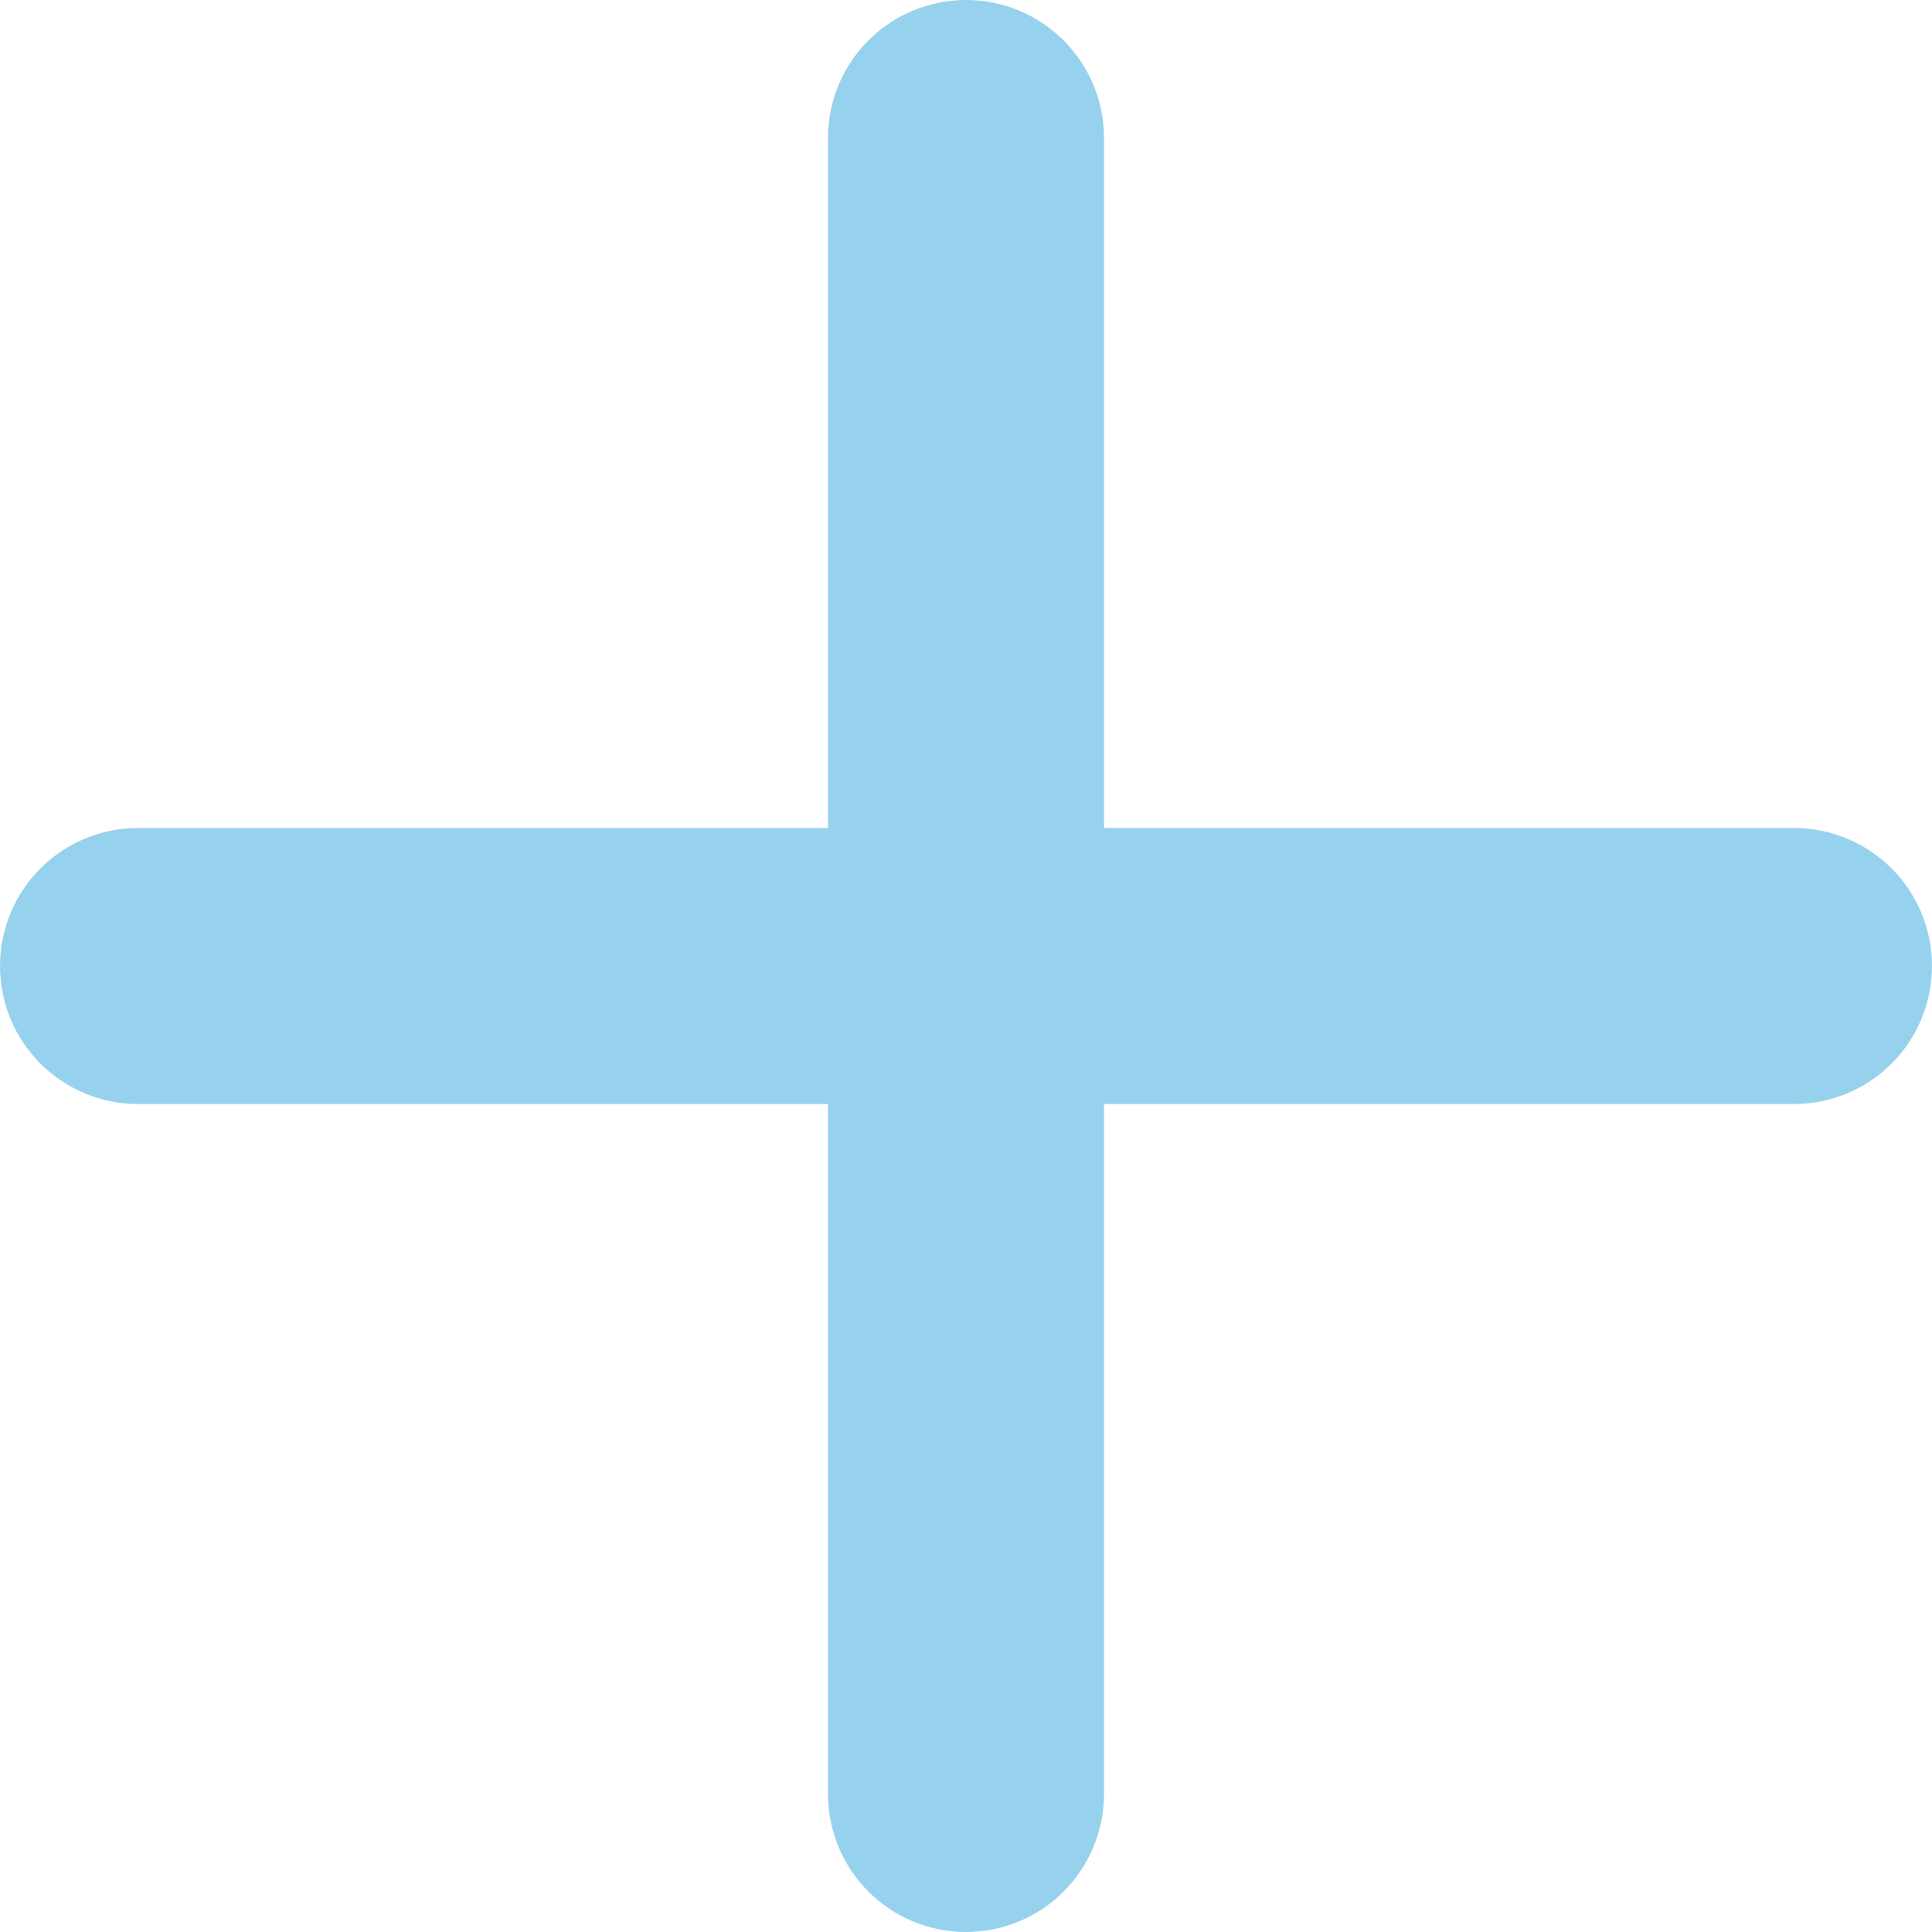 <svg width="32" height="32" viewBox="0 0 32 32" fill="none" xmlns="http://www.w3.org/2000/svg">
<path d="M29.714 18.286H18.286V29.714C18.286 30.32 18.045 30.902 17.616 31.331C17.188 31.759 16.606 32 16 32C15.394 32 14.812 31.759 14.384 31.331C13.955 30.902 13.714 30.32 13.714 29.714V18.286H2.286C1.68 18.286 1.098 18.045 0.669 17.616C0.241 17.188 0 16.606 0 16C0 15.394 0.241 14.812 0.669 14.384C1.098 13.955 1.68 13.714 2.286 13.714H13.714V2.286C13.714 1.68 13.955 1.098 14.384 0.669C14.812 0.241 15.394 0 16 0C16.606 0 17.188 0.241 17.616 0.669C18.045 1.098 18.286 1.68 18.286 2.286V13.714H29.714C30.32 13.714 30.902 13.955 31.331 14.384C31.759 14.812 32 15.394 32 16C32 16.606 31.759 17.188 31.331 17.616C30.902 18.045 30.32 18.286 29.714 18.286Z" fill="#96D2ED"/>
</svg>
